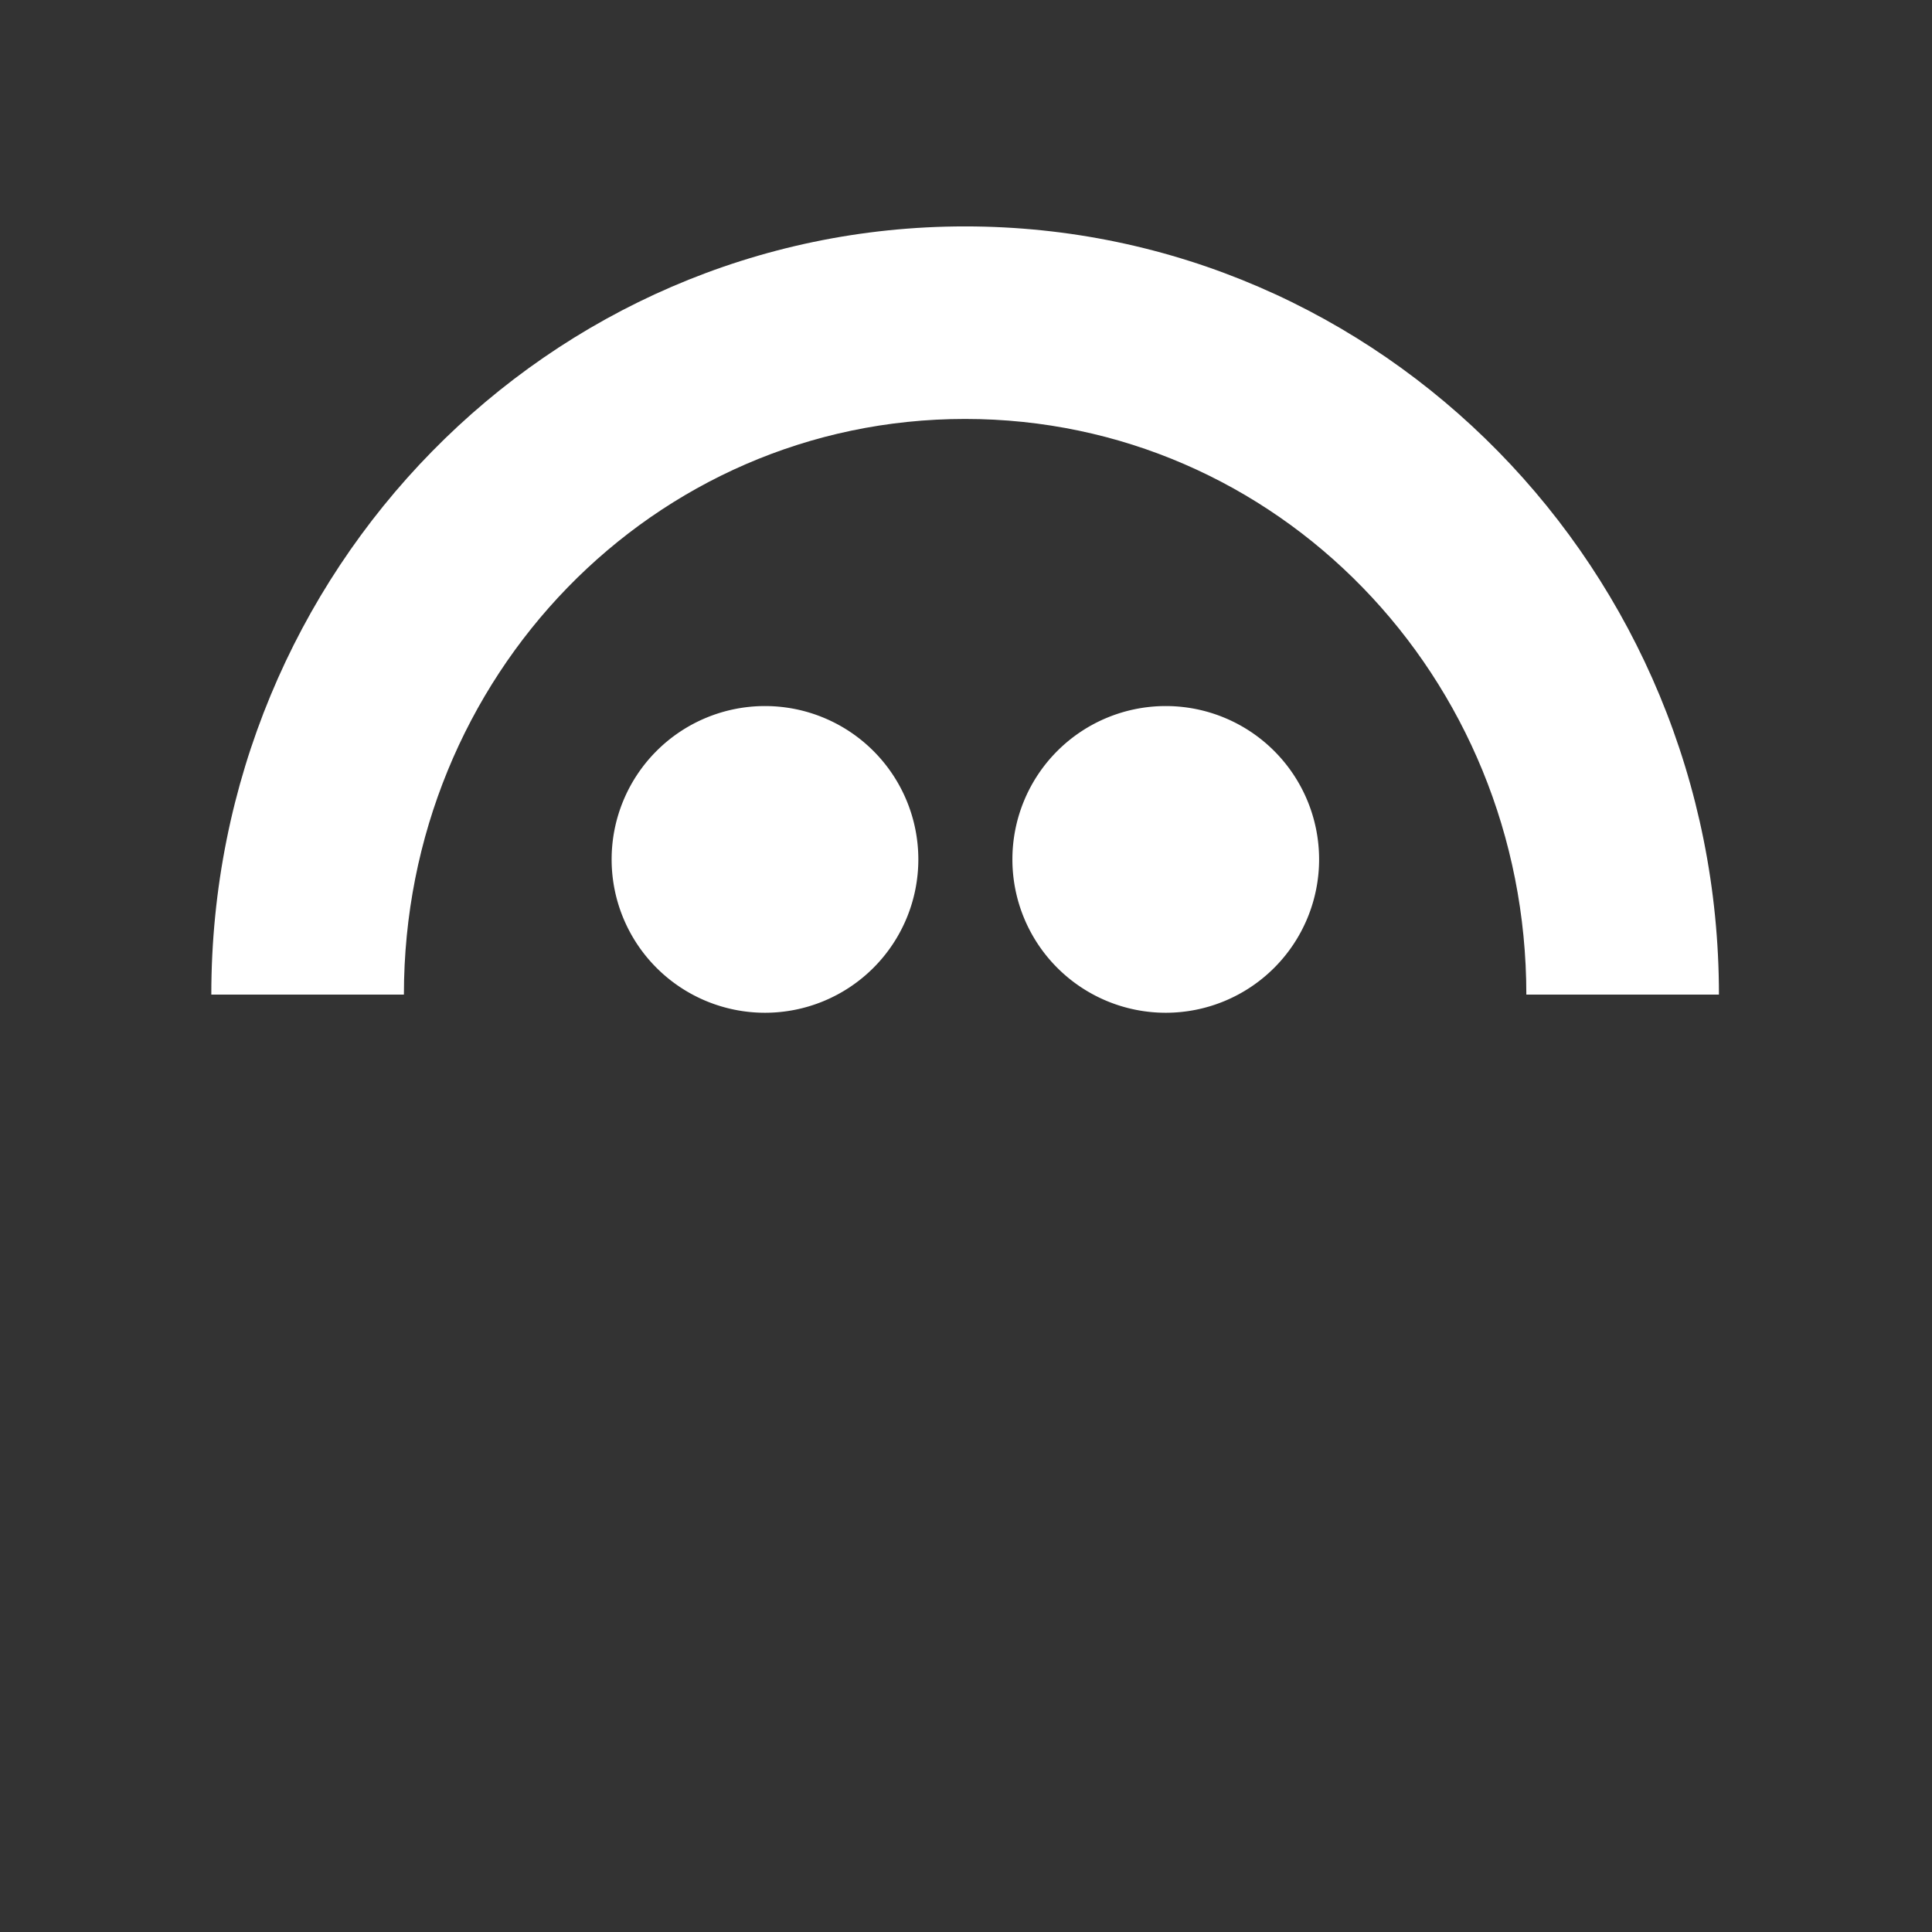 <svg width="64" height="64" fill="none" xmlns="http://www.w3.org/2000/svg"><rect width="100%" height="100%" fill="#333333" stroke="none"/><g clip-path="url(#a)" fill="#fff"><path d="M25.341 33.549a5.08 5.08 0 1 0 0-10.16 5.08 5.08 0 0 0 0 10.16ZM38.617 33.549a5.08 5.08 0 1 0 0-10.16 5.08 5.08 0 0 0 0 10.16Z" style="fill:#fff;fill-opacity:1"/><path d="M31.97 7.5C18.179 7.5 6.997 18.895 7 32.947h6.38c0-10.53 8.257-19.069 18.59-19.069 10.334 0 18.592 8.538 18.592 19.07h6.38C56.943 18.894 45.761 7.5 31.97 7.5Z" style="fill:#fff;fill-opacity:1"/></g><defs><clipPath id="a"><path fill="#fff" style="fill:#fff;fill-opacity:1" transform="translate(7 7.5)" d="M0 0h50v26.087H0z"/></clipPath></defs></svg>
